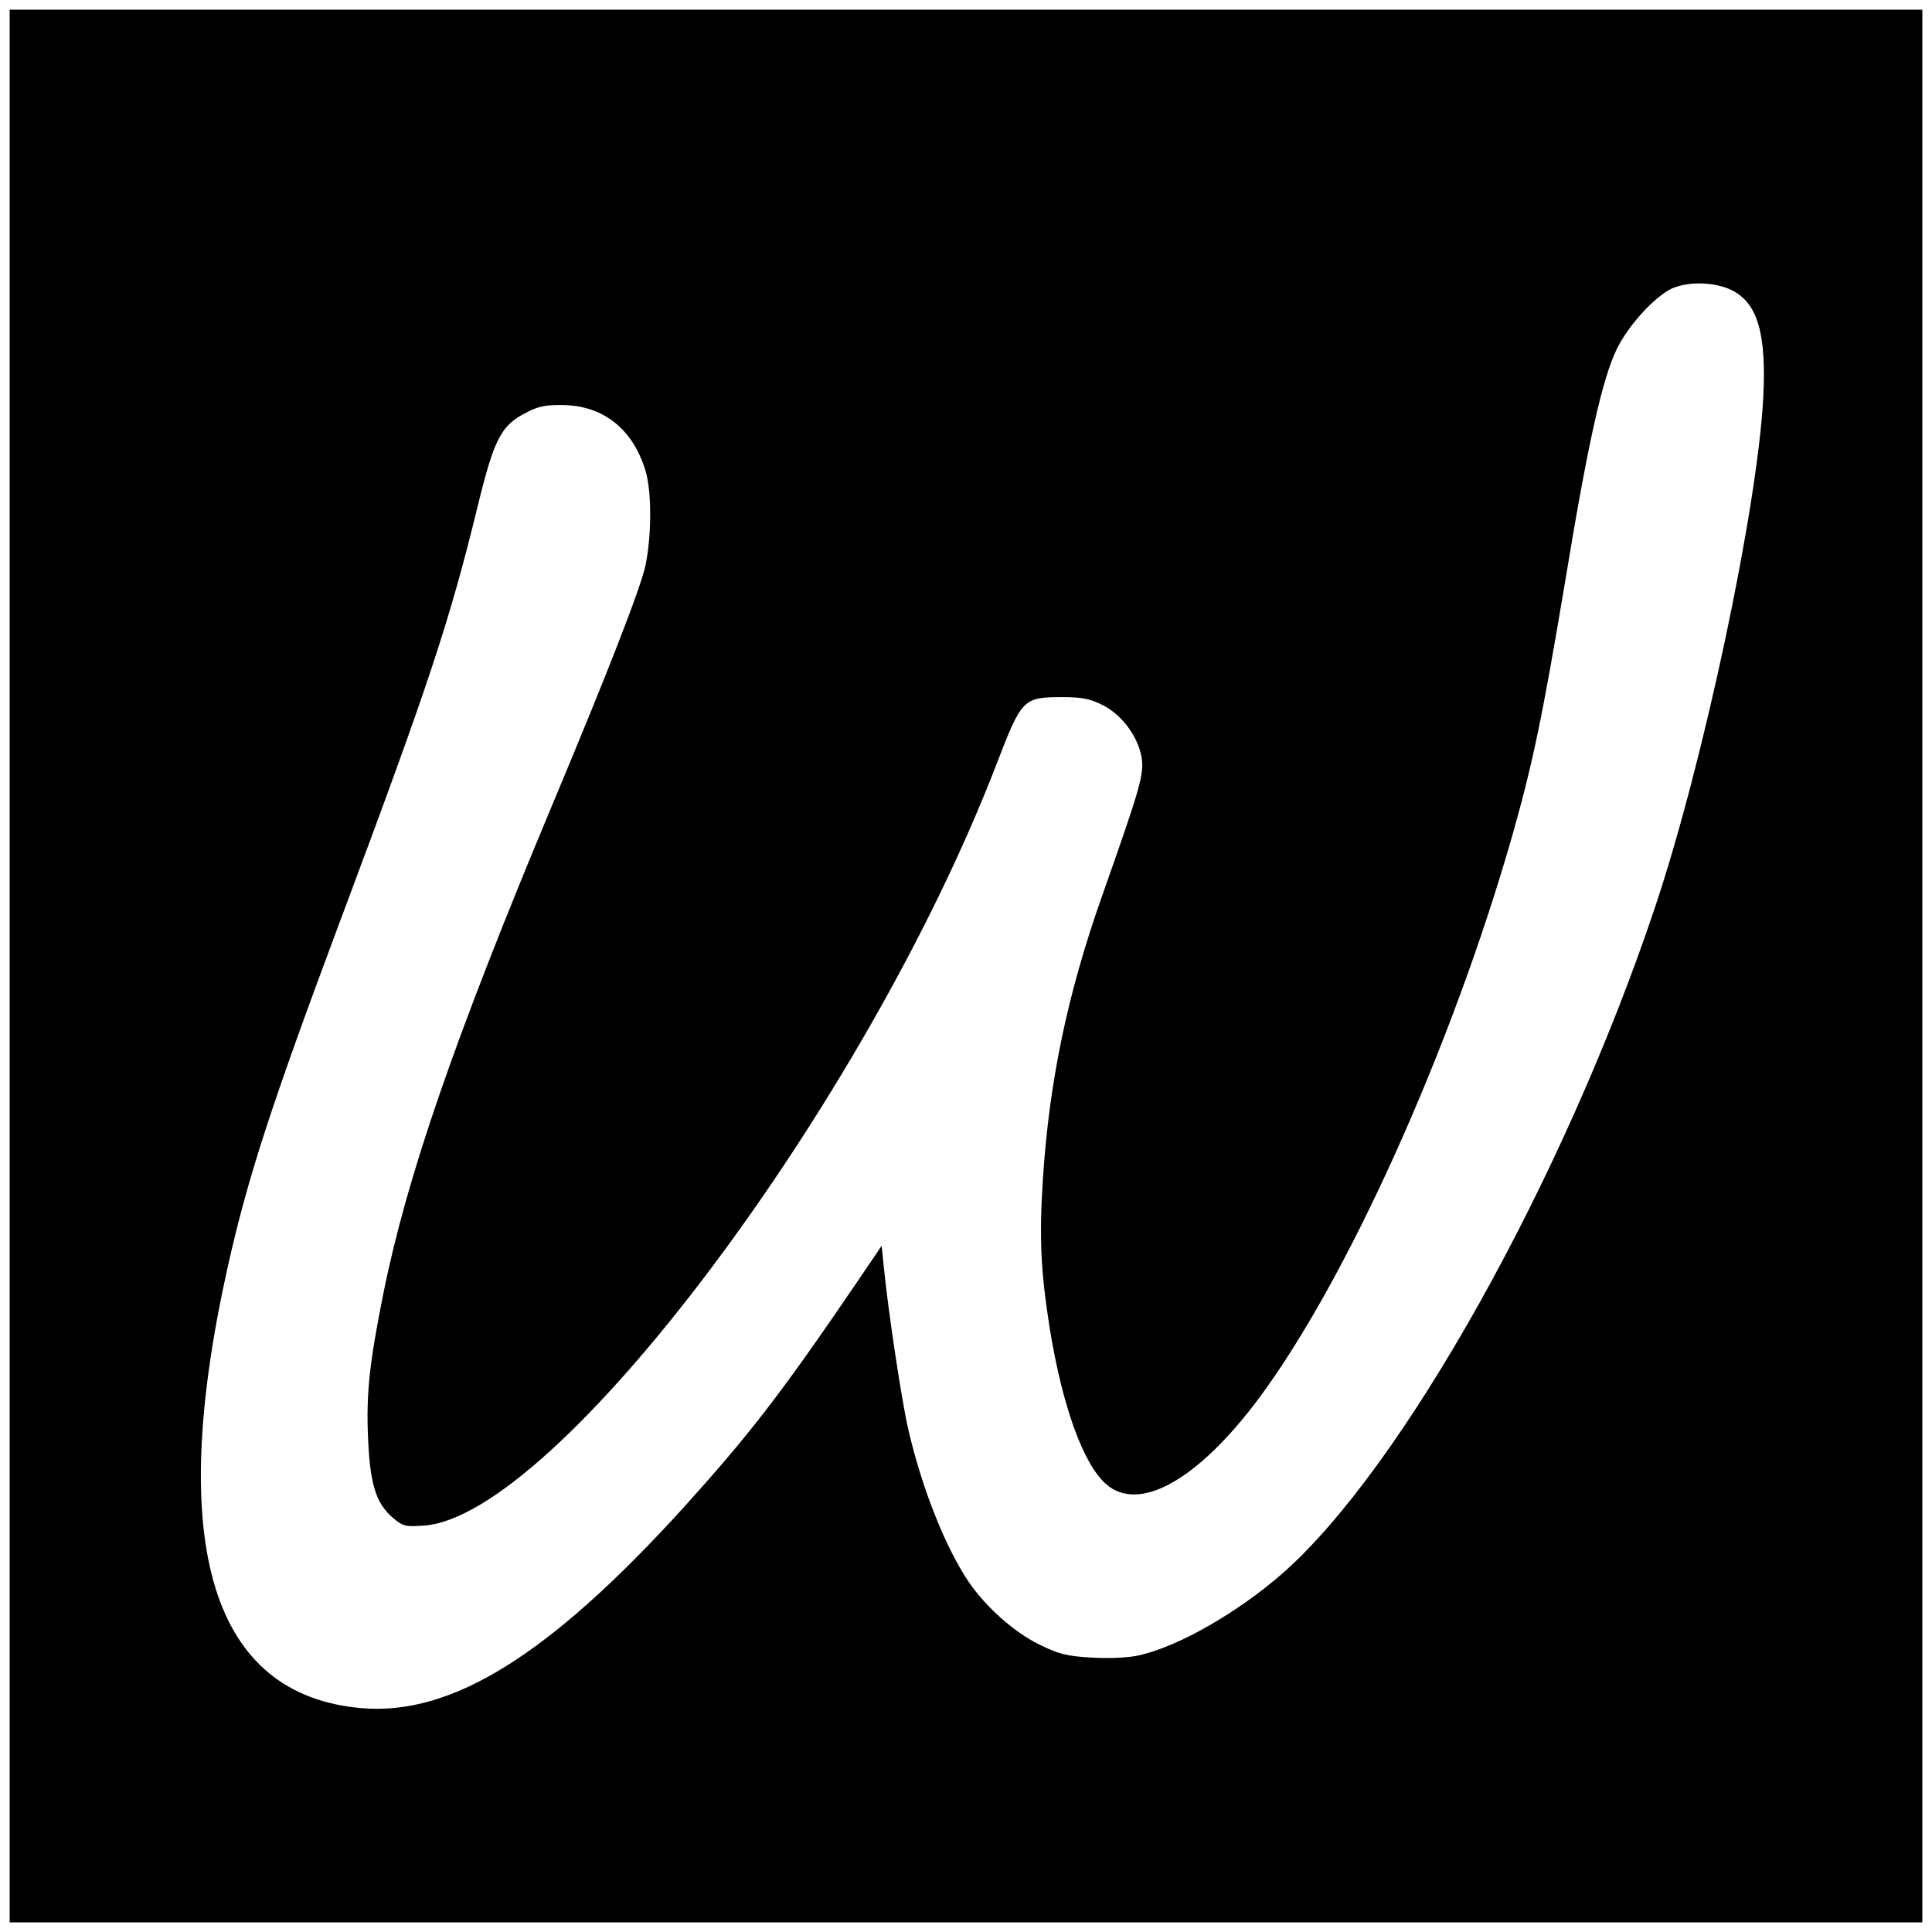 <?xml version="1.0" standalone="no"?>
<!DOCTYPE svg PUBLIC "-//W3C//DTD SVG 20010904//EN"
 "http://www.w3.org/TR/2001/REC-SVG-20010904/DTD/svg10.dtd">
<svg version="1.0" xmlns="http://www.w3.org/2000/svg"
 width="600pt" height="600pt" viewBox="0 0 600 600"
 preserveAspectRatio="xMidYMid meet">
<g transform="translate(0,600) scale(0.1,-0.1)"
fill="#000000" stroke="none">
<path d="M30 3000 l0 -2970 2970 0 2970 0 0 2970 0 2970 -2970 0 -2970 0 0
-2970z m5350 2098 c79 -41 106 -136 96 -332 -18 -344 -186 -1137 -337 -1586
-283 -844 -786 -1743 -1158 -2068 -138 -120 -317 -223 -440 -252 -33 -8 -89
-11 -148 -8 -82 5 -103 10 -168 42 -76 38 -162 114 -215 191 -72 105 -147 292
-189 475 -20 84 -63 371 -76 503 l-7 68 -80 -118 c-237 -348 -333 -471 -538
-698 -414 -455 -716 -643 -995 -620 -467 39 -610 505 -419 1365 63 283 136
507 356 1095 270 721 335 918 422 1275 51 208 72 249 151 289 36 19 61 24 112
23 127 -1 219 -75 258 -205 19 -65 19 -197 0 -291 -14 -69 -117 -333 -290
-746 -301 -719 -452 -1155 -525 -1520 -43 -214 -53 -310 -47 -445 6 -143 24
-201 74 -246 34 -29 40 -31 98 -27 409 26 1373 1307 1781 2368 77 200 82 205
203 205 62 0 86 -5 126 -25 61 -31 111 -100 121 -166 7 -50 -7 -97 -125 -431
-106 -301 -162 -570 -182 -871 -12 -186 -7 -290 21 -467 39 -241 104 -422 175
-484 102 -90 284 12 472 263 275 368 600 1089 789 1749 64 226 94 369 164 787
71 432 116 635 162 728 36 72 113 157 168 185 51 24 136 22 190 -5z"/>
</g>
</svg>
